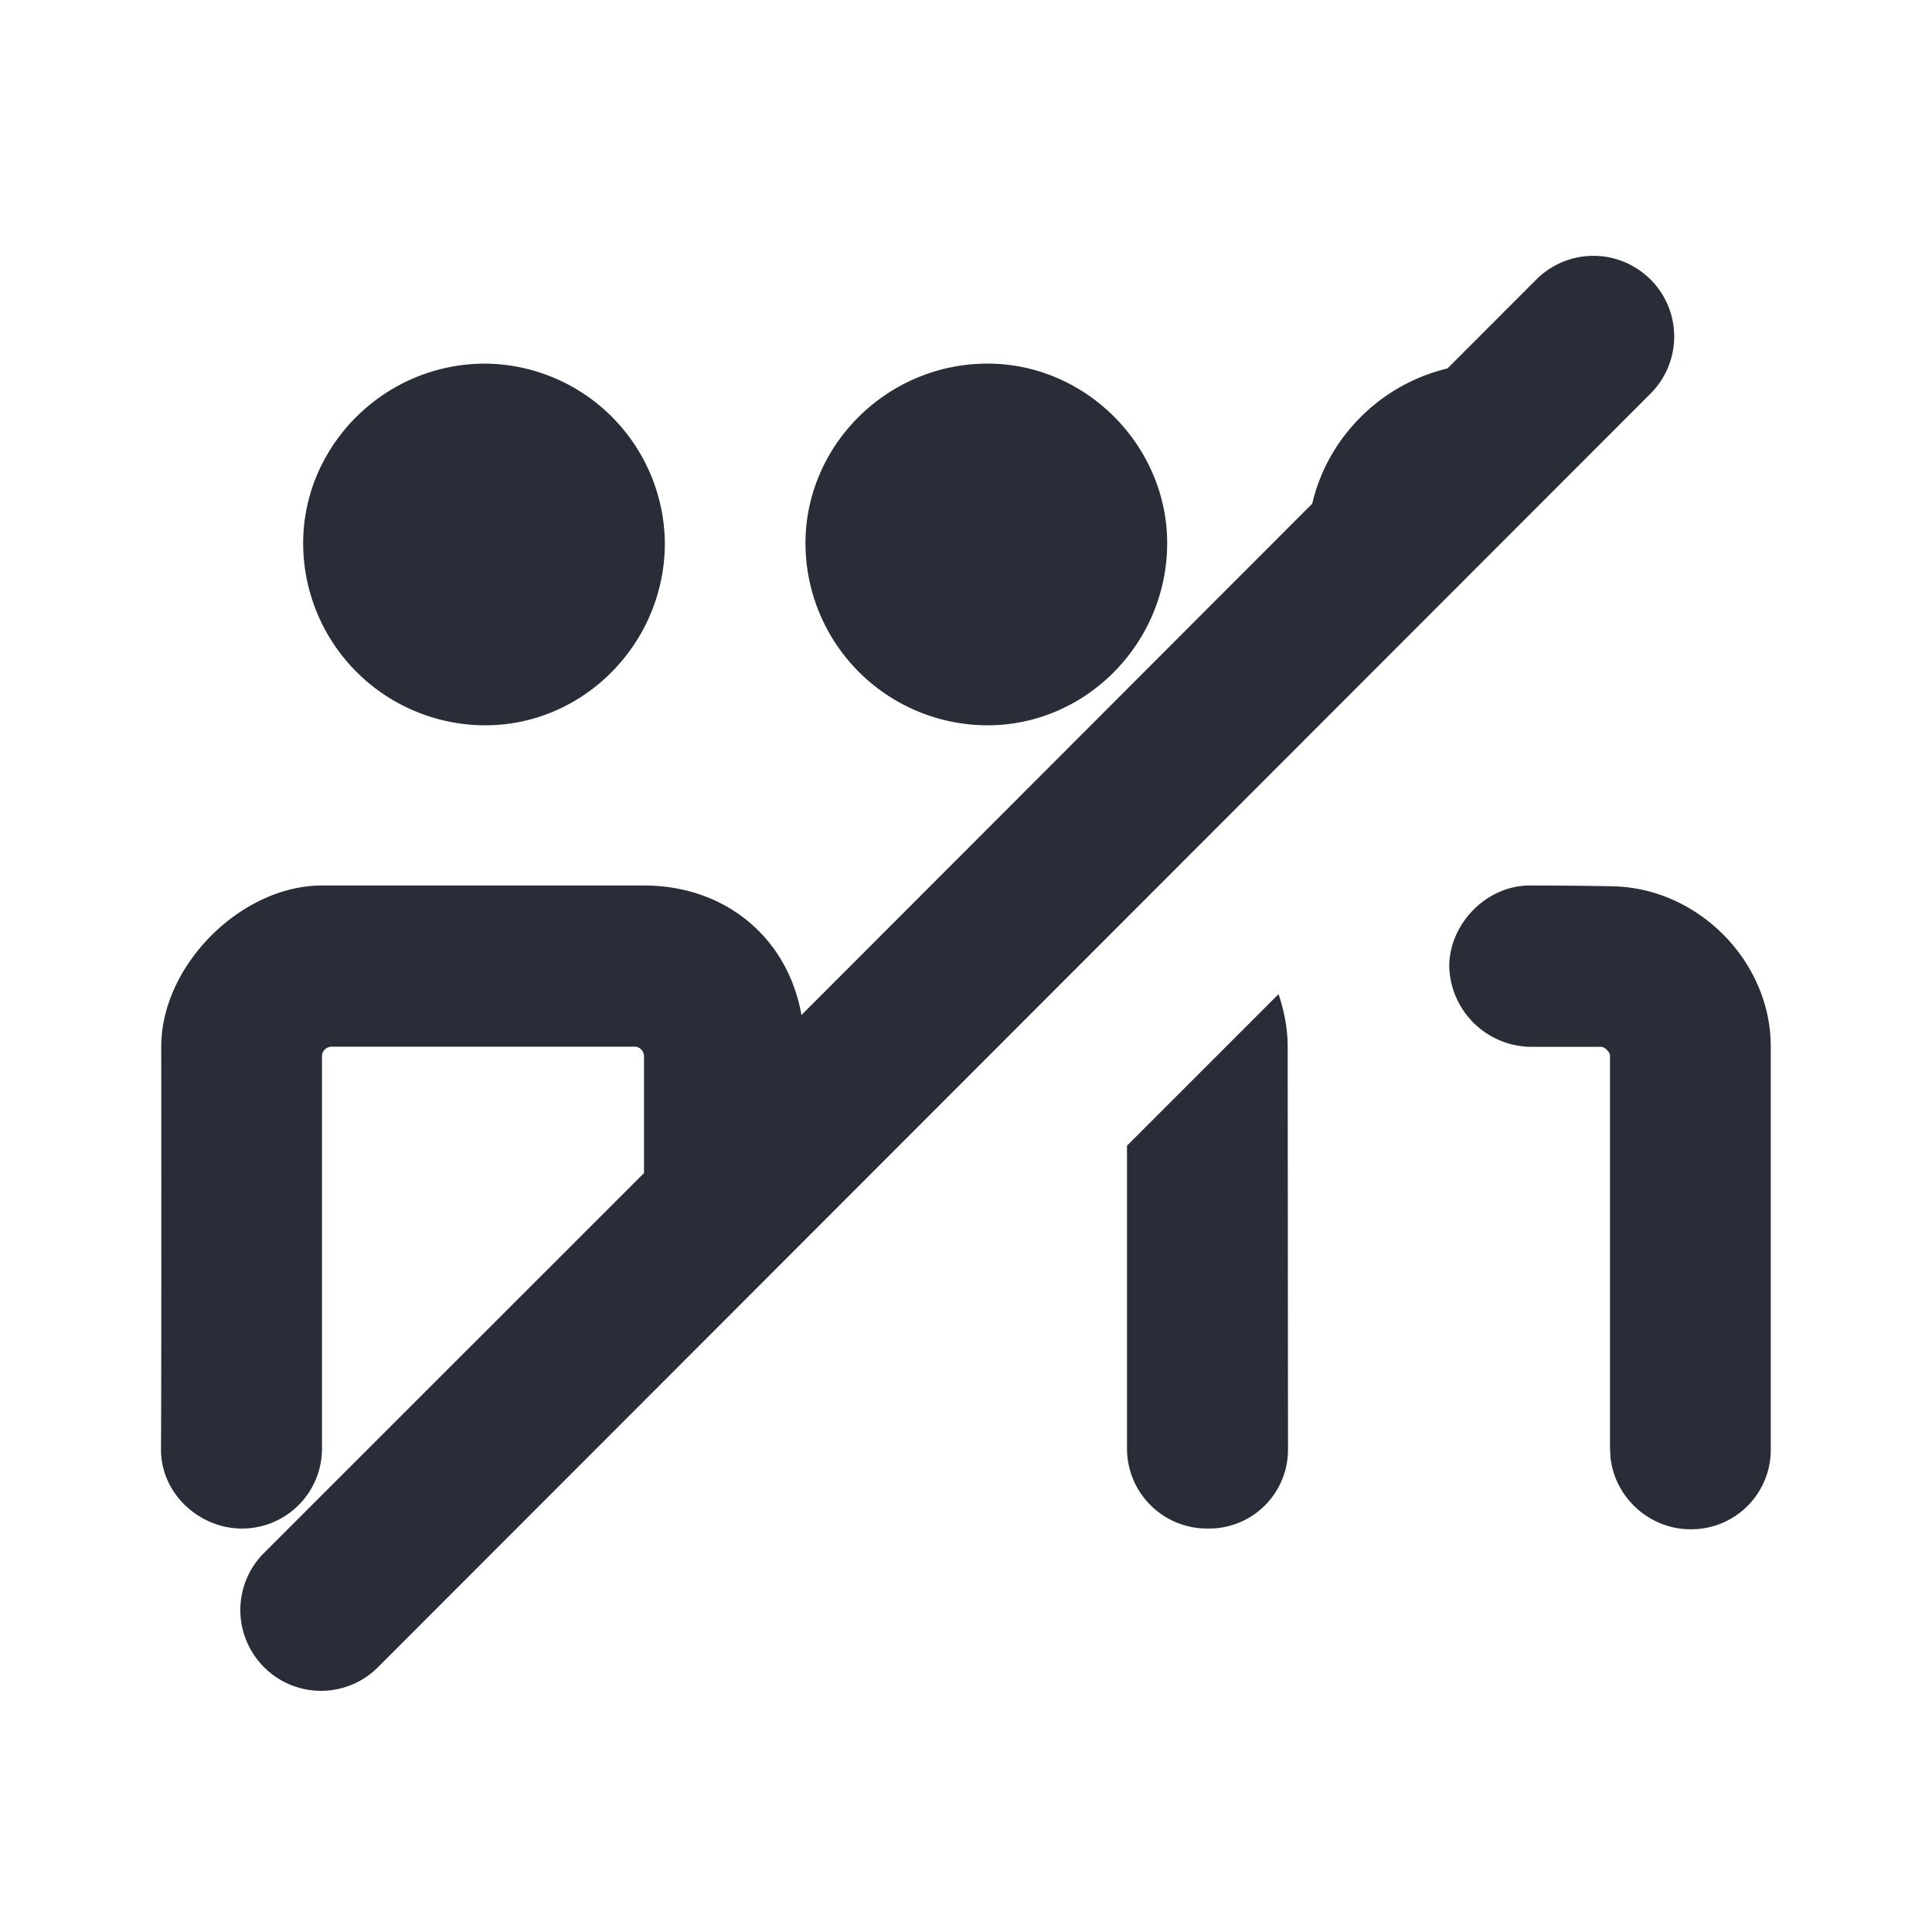 <svg xmlns="http://www.w3.org/2000/svg" id="journey-capacity-indicator-fully-booked-24" width="24" height="24" viewBox="0 0 24 24"><g fill="none" fill-rule="evenodd" class="symbols"><g fill="#282D37" class="capacity-indicator-fully-booked"><path d="M20.503 3.471a1.002 1.002 0 0 1 .001 1.418L4.697 20.709a.999.999 0 0 1-1.418 0 1.002 1.002 0 0 1 0-1.417L8 14.572V13.12c0-.047-.038-.118-.117-.118H4.12a.12.12 0 0 0-.12.118V18a.993.993 0 0 1-.997.988c-.522 0-1.006-.428-1.003-.988.004-.663.005-2.329.003-4.998C2.003 11.987 3 11 3.999 11H8c1.022 0 1.789.66 1.956 1.609l6.345-6.352c.19-.817.842-1.48 1.68-1.68l1.104-1.105a1.002 1.002 0 0 1 1.418 0ZM20 11.01c1.074 0 2 .921 1.997 1.995v4.99a.987.987 0 0 1-1 1.002c-.492 0-.93-.378-.99-.883L20 17.995v-4.888c0-.024-.056-.107-.12-.103h-.876a1.026 1.026 0 0 1-1.001-.999c0-.523.457-1.005 1-1.005.332 0 .664.003.997.009Zm-4.117 1.34c.068.205.113.422.113.653L16 18a.98.98 0 0 1-1.002.988A.994.994 0 0 1 14 18v-3.768l1.883-1.883Zm-3.614-7.833c1.224 0 2.23 1.023 2.23 2.23 0 1.24-1.006 2.263-2.23 2.263a2.264 2.264 0 0 1-2.263-2.263c0-1.207 1.005-2.23 2.263-2.23Zm-6.24 0a2.251 2.251 0 0 1 2.23 2.23c0 1.24-1.005 2.263-2.23 2.263a2.264 2.264 0 0 1-2.263-2.263c0-1.207 1.005-2.23 2.262-2.23Z" class="color"/></g></g></svg>